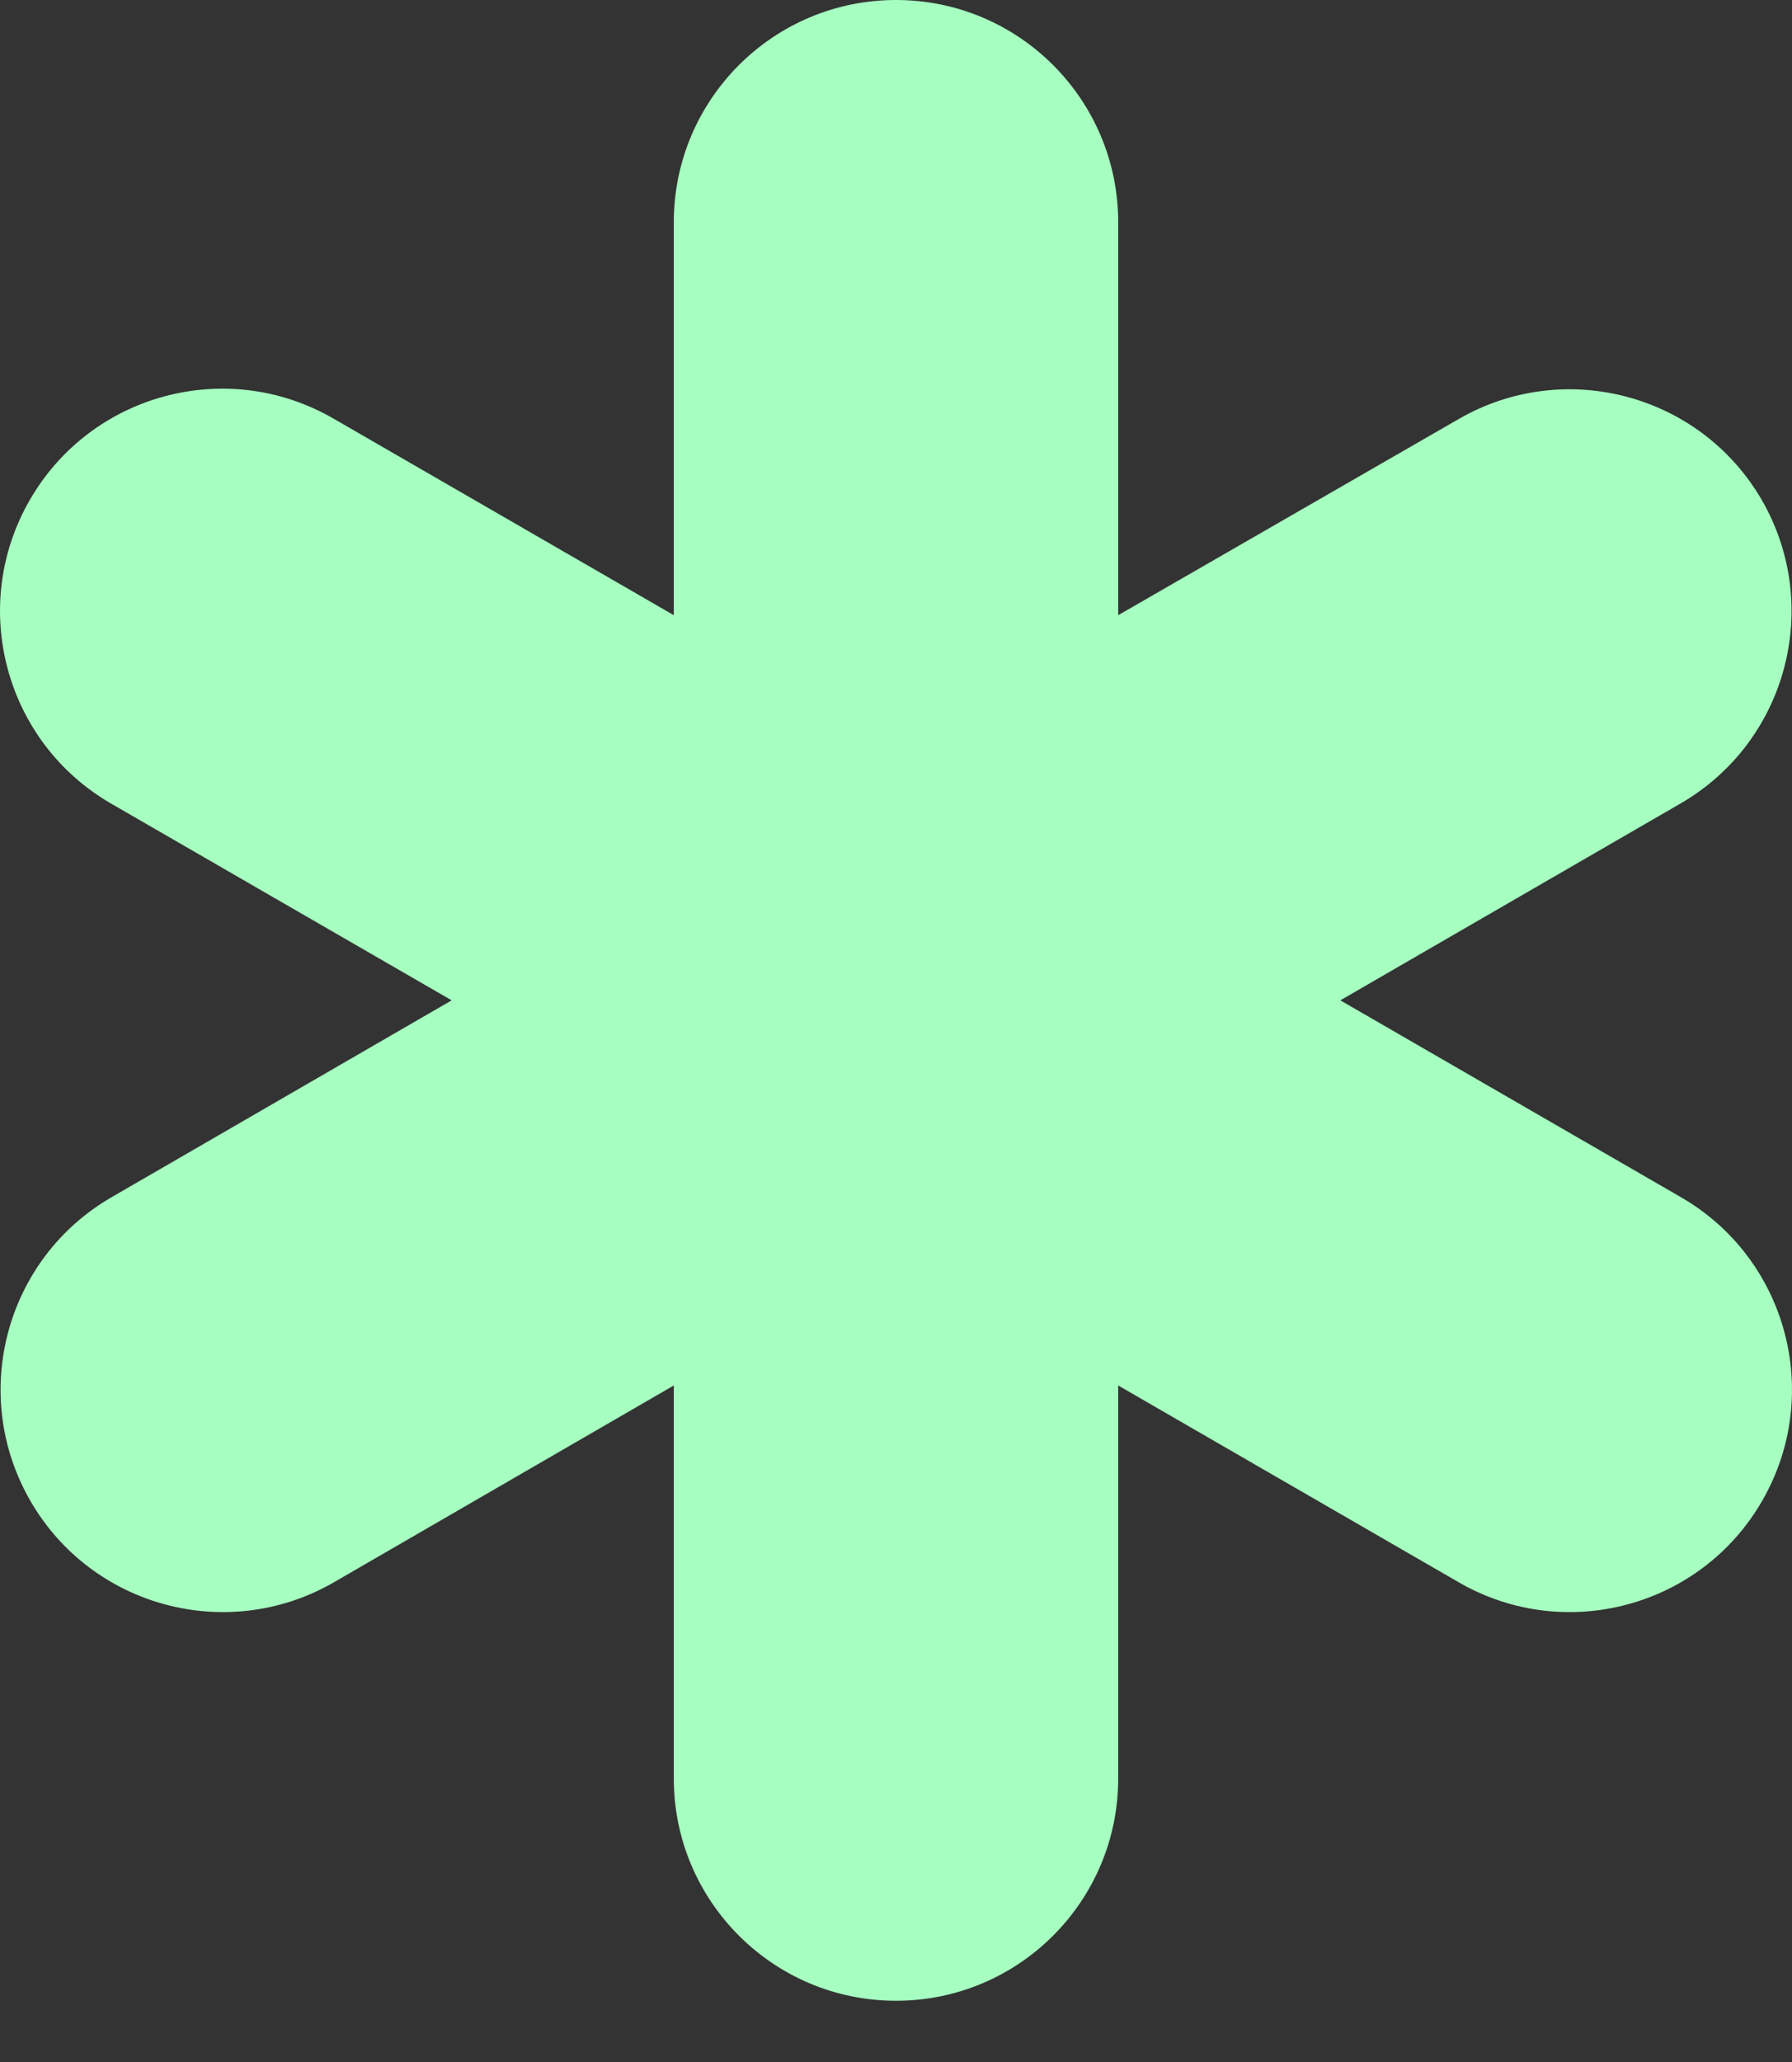 <svg width="20" height="23" viewBox="0 0 20 23" fill="none" xmlns="http://www.w3.org/2000/svg">
<rect x="0" y="0" width="20" height="23" fill="#333333" stroke="none"/>
<path d="M19.664 5.579C18.979 4.396 17.464 3.991 16.28 4.674L12.48 6.862V2.48C12.48 1.11 11.37 0 10 0C8.631 0 7.52 1.11 7.52 2.48V6.862L3.72 4.668C2.534 3.983 1.017 4.39 0.333 5.576C-0.352 6.762 0.054 8.279 1.241 8.964L5.041 11.158L1.247 13.353C0.061 14.037 -0.346 15.554 0.339 16.741C1.023 17.927 2.54 18.334 3.727 17.649L7.52 15.454V19.837C7.52 21.206 8.631 22.317 10 22.317C11.37 22.317 12.48 21.206 12.48 19.837V15.454L16.28 17.649C17.466 18.334 18.983 17.927 19.667 16.741C20.352 15.554 19.946 14.037 18.759 13.353L14.959 11.158L18.753 8.964C19.939 8.28 20.347 6.766 19.664 5.579Z" fill="#A6FFC0"/>
</svg>
